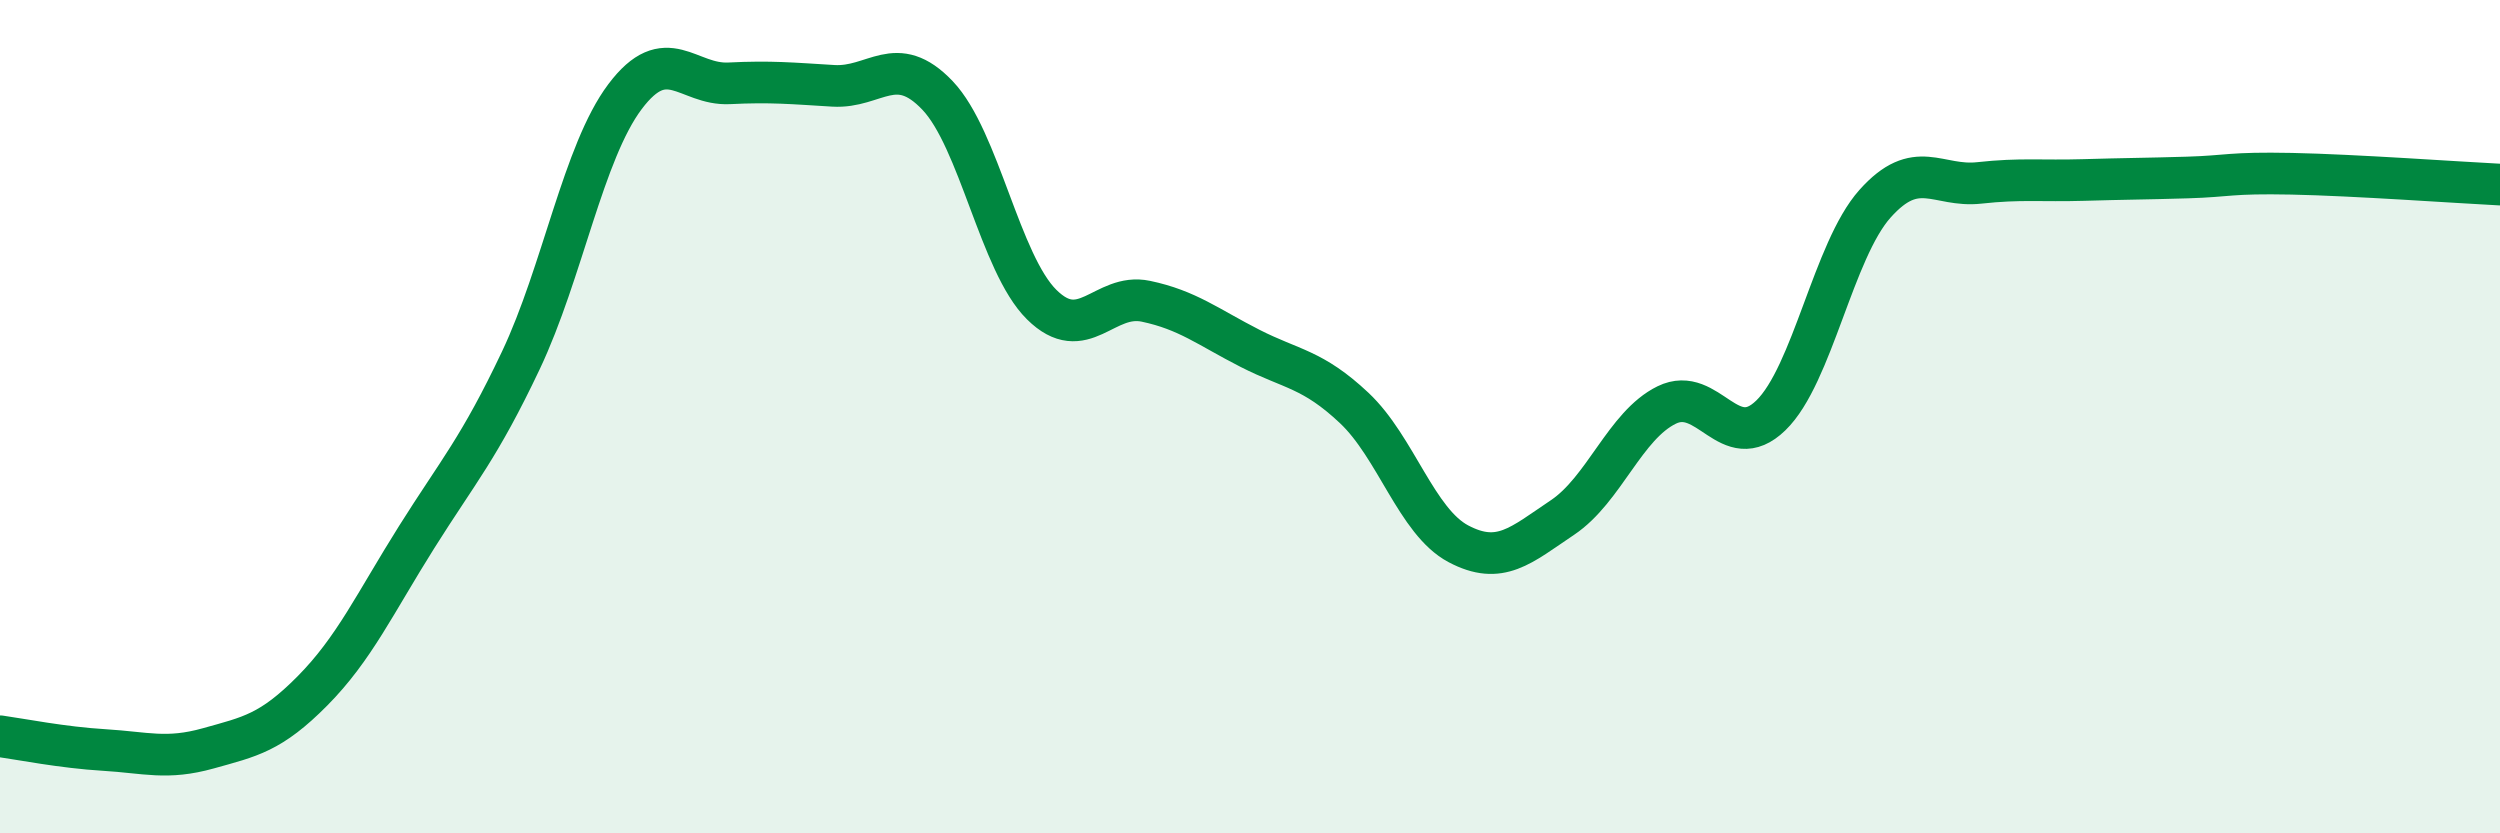
    <svg width="60" height="20" viewBox="0 0 60 20" xmlns="http://www.w3.org/2000/svg">
      <path
        d="M 0,17.67 C 0.5,17.74 1.5,17.94 2.5,18 C 3.5,18.06 4,18.24 5,17.96 C 6,17.68 6.5,17.59 7.5,16.58 C 8.5,15.57 9,14.48 10,12.89 C 11,11.3 11.5,10.76 12.5,8.65 C 13.5,6.54 14,3.65 15,2.32 C 16,0.99 16.5,2.05 17.5,2 C 18.5,1.95 19,2 20,2.06 C 21,2.12 21.5,1.24 22.5,2.29 C 23.5,3.34 24,6.32 25,7.31 C 26,8.3 26.5,7.02 27.5,7.23 C 28.5,7.44 29,7.85 30,8.36 C 31,8.87 31.5,8.85 32.5,9.79 C 33.5,10.73 34,12.52 35,13.05 C 36,13.58 36.5,13.09 37.5,12.42 C 38.5,11.75 39,10.21 40,9.72 C 41,9.23 41.5,10.94 42.5,9.97 C 43.5,9 44,6.01 45,4.89 C 46,3.77 46.5,4.5 47.5,4.39 C 48.5,4.28 49,4.35 50,4.32 C 51,4.29 51.5,4.29 52.5,4.26 C 53.5,4.23 53.5,4.14 55,4.17 C 56.5,4.2 59,4.38 60,4.43L60 20L0 20Z"
        fill="#008740"
        opacity="0.1"
        stroke-linecap="round"
        stroke-linejoin="round"
      />
      <path
        d="M 0,17.67 C 0.5,17.74 1.5,17.94 2.5,18 C 3.5,18.06 4,18.24 5,17.96 C 6,17.68 6.5,17.59 7.5,16.58 C 8.5,15.57 9,14.48 10,12.89 C 11,11.3 11.5,10.76 12.5,8.65 C 13.5,6.54 14,3.65 15,2.32 C 16,0.99 16.5,2.05 17.5,2 C 18.5,1.95 19,2 20,2.06 C 21,2.12 21.5,1.24 22.5,2.29 C 23.5,3.34 24,6.32 25,7.31 C 26,8.3 26.5,7.02 27.5,7.23 C 28.5,7.44 29,7.85 30,8.36 C 31,8.87 31.5,8.85 32.5,9.79 C 33.5,10.73 34,12.52 35,13.05 C 36,13.58 36.5,13.09 37.5,12.42 C 38.5,11.75 39,10.21 40,9.72 C 41,9.23 41.5,10.94 42.5,9.97 C 43.5,9 44,6.01 45,4.89 C 46,3.77 46.5,4.5 47.5,4.39 C 48.5,4.28 49,4.35 50,4.32 C 51,4.29 51.5,4.29 52.5,4.26 C 53.5,4.23 53.5,4.14 55,4.17 C 56.5,4.2 59,4.38 60,4.43"
        stroke="#008740"
        stroke-width="1"
        fill="none"
        stroke-linecap="round"
        stroke-linejoin="round"
      />
    </svg>
  